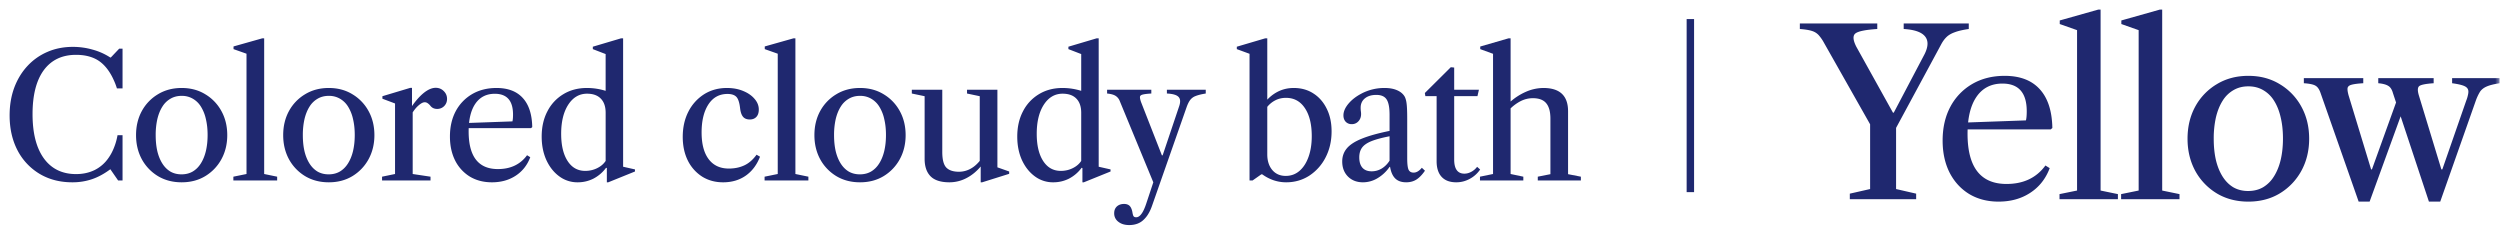 <svg xmlns="http://www.w3.org/2000/svg" width="260" height="24" fill="none"><mask id="a" width="260" height="24" x="0" y="0" maskUnits="userSpaceOnUse" style="mask-type:alpha"><path fill="#000" d="M0 0h260v24H0z"/></mask><g fill="#1F286F" mask="url(#a)"><path d="M153.917 18.771v-.396l1.359-.279V5.595l-1.332-.486v-.27l2.952-.855h.207v14.112l1.323.279v.396zm6.012 0v-.396l1.314-.261v-5.778q0-1.071-.432-1.593-.432-.531-1.395-.531-.684 0-1.305.324a4.5 4.5 0 0 0-1.17.9v-.729a6.2 6.2 0 0 1 1.755-1.161 4.6 4.6 0 0 1 1.818-.396q2.565 0 2.565 2.421v6.543l1.332.261v.396z"/><path d="M151.451 18.96q-.999 0-1.521-.567t-.522-1.629V9.996h-1.17l-.054-.324 2.7-2.682.351.036V9.33h2.574l-.153.666h-2.421v6.588q0 1.476 1.062 1.476.36 0 .711-.189.36-.189.612-.522l.315.279a3 3 0 0 1-1.08.972q-.657.36-1.404.36M141.751 18.96q-.963 0-1.566-.603-.594-.603-.594-1.566 0-.792.486-1.368t1.566-1.008q1.089-.441 2.871-.801v-1.683q0-1.143-.315-1.602-.306-.459-1.062-.459-.747 0-1.188.36t-.441.972q0 .171.018.342.027.162.027.315 0 .459-.279.756a.9.9 0 0 1-.693.297.84.84 0 0 1-.63-.252q-.234-.252-.234-.657 0-.585.504-1.197.513-.621 1.35-1.062a5.1 5.1 0 0 1 2.421-.594q.783 0 1.323.243.549.243.792.693.144.306.189.774.054.468.054 1.566v4.023q0 .873.135 1.188.144.315.531.315.441 0 .855-.504l.324.306q-.441.639-.9.927-.45.279-1.053.279-.729 0-1.134-.396t-.54-1.206h-.054a4 4 0 0 1-1.242 1.17 2.94 2.94 0 0 1-1.521.432m.9-1.143q.558 0 1.044-.288.486-.297.819-.819v-2.538q-1.206.234-1.899.513-.684.279-.972.684-.279.396-.279.999 0 .693.324 1.071.333.378.963.378M133.759 18.96q-.675 0-1.314-.216a4.5 4.5 0 0 1-1.17-.612h-.099l-.909.639h-.315V5.595l-1.323-.486v-.252l2.961-.873h.207v6.381a3.9 3.9 0 0 1 1.26-.909q.693-.306 1.494-.306 1.17 0 2.052.576.882.567 1.377 1.584.504 1.008.504 2.349 0 1.503-.621 2.709a4.94 4.94 0 0 1-1.692 1.899q-1.071.693-2.412.693m-.045-.666q.819 0 1.422-.513.612-.522.945-1.449.342-.936.342-2.169 0-1.863-.72-2.925-.711-1.062-1.962-1.062-.603 0-1.098.252t-.846.684v4.941q0 1.008.522 1.629.522.612 1.395.612M117.433 23.406q-.693 0-1.125-.342a1.07 1.07 0 0 1-.432-.891q0-.441.279-.702.288-.261.747-.261.36 0 .567.189.207.198.297.648.054.342.126.441.081.108.27.108.288 0 .54-.342.261-.333.513-1.098l.729-2.196-3.519-8.523a1.1 1.1 0 0 0-.45-.495q-.288-.162-.837-.216V9.33h4.599v.396q-.621.036-.891.108-.27.063-.288.234t.108.54l2.169 5.544h.081l1.692-5.031q.261-.711-.027-1.026-.279-.324-1.224-.369V9.33h4.041v.396q-.675.108-1.053.261a1.24 1.24 0 0 0-.567.414q-.198.261-.369.738l-3.555 10.143q-.189.567-.414.936a2.7 2.7 0 0 1-.459.594q-.576.594-1.548.594M109.53 18.96a3.14 3.14 0 0 1-1.908-.621q-.846-.621-1.341-1.692-.486-1.08-.486-2.439 0-1.494.594-2.628a4.4 4.4 0 0 1 1.656-1.782q1.062-.648 2.457-.648.99 0 1.944.297V5.622l-1.332-.513v-.252l2.943-.873h.207V17.34l1.233.279v.216l-2.781 1.125h-.144v-1.485l-.081-.027a3.8 3.8 0 0 1-1.323 1.134 3.6 3.6 0 0 1-1.638.378m.792-1.188q.666 0 1.233-.279.576-.279.891-.756v-5.004q0-.963-.504-1.476-.495-.513-1.431-.513-1.206 0-1.953 1.143-.738 1.143-.738 3.033 0 1.782.666 2.817t1.836 1.035M98.753 18.96q-1.35 0-1.97-.621-.622-.63-.622-1.818v-6.516l-1.332-.279V9.33h3.168v6.471q0 1.179.414 1.62.423.441 1.332.441a2.5 2.5 0 0 0 1.215-.324q.594-.324 1.098-1.017v.72q-.684.837-1.539 1.278a3.8 3.8 0 0 1-1.764.441m3.24 0v-1.773l-.099-.036v-7.146l-1.323-.279V9.33h3.159v8.073l1.224.432v.243l-2.808.882zM89.442 18.96q-1.386 0-2.457-.639a4.64 4.64 0 0 1-1.683-1.755q-.603-1.116-.603-2.511 0-1.404.603-2.511a4.57 4.57 0 0 1 1.683-1.746q1.071-.648 2.457-.648t2.448.648a4.57 4.57 0 0 1 1.683 1.746q.612 1.107.612 2.511 0 1.395-.612 2.511a4.64 4.64 0 0 1-1.683 1.755q-1.062.639-2.448.639m-.018-.828q.657 0 1.16-.288.505-.297.847-.837.35-.549.53-1.296.18-.756.18-1.674 0-.909-.18-1.656a4.1 4.1 0 0 0-.512-1.287 2.4 2.4 0 0 0-.846-.828 2.24 2.24 0 0 0-1.161-.297q-.657 0-1.161.297a2.4 2.4 0 0 0-.846.828q-.342.54-.522 1.296a7.5 7.5 0 0 0-.171 1.665q0 .918.17 1.665.18.747.523 1.287.342.54.837.837.504.288 1.152.288M79.517 18.771v-.396l1.368-.279V5.586l-1.35-.477V4.83l2.997-.846h.19v14.112l1.35.279v.396zM75.199 18.96q-1.224 0-2.178-.594a4.17 4.17 0 0 1-1.485-1.665q-.531-1.071-.531-2.466 0-1.476.585-2.619a4.6 4.6 0 0 1 1.629-1.809q1.043-.657 2.385-.657.945 0 1.692.315.746.306 1.179.819.44.504.44 1.107 0 .495-.251.765-.252.27-.684.27-.468 0-.702-.279t-.306-.873q-.099-.891-.387-1.197t-.927-.306q-1.278 0-1.99 1.098-.7 1.089-.701 2.898 0 1.818.738 2.79.737.972 2.097.972.9 0 1.61-.333.712-.333 1.27-1.107l.36.207q-.495 1.278-1.485 1.971t-2.358.693M60.07 18.96a3.14 3.14 0 0 1-1.908-.621q-.845-.621-1.34-1.692-.487-1.08-.487-2.439 0-1.494.594-2.628a4.4 4.4 0 0 1 1.656-1.782q1.062-.648 2.457-.648.99 0 1.944.297V5.622l-1.332-.513v-.252l2.943-.873h.207V17.34l1.233.279v.216l-2.78 1.125h-.145v-1.485l-.08-.027a3.8 3.8 0 0 1-1.323 1.134 3.6 3.6 0 0 1-1.639.378m.792-1.188q.666 0 1.233-.279.576-.279.892-.756v-5.004q0-.963-.505-1.476-.495-.513-1.43-.513-1.207 0-1.954 1.143-.738 1.143-.737 3.033 0 1.782.665 2.817.666 1.035 1.836 1.035M51.16 18.96q-1.306 0-2.296-.594a4.13 4.13 0 0 1-1.53-1.674q-.54-1.08-.54-2.493 0-1.503.603-2.637a4.5 4.5 0 0 1 1.701-1.773q1.098-.639 2.538-.639 1.782 0 2.727 1.035.954 1.035.99 3.033l-.126.108h-6.975v-.522l5.04-.18q.063-.234.063-.711 0-2.16-1.899-2.16-1.305 0-2.016 1.026-.702 1.017-.702 2.889 0 3.915 3.042 3.915 1.98 0 3.033-1.44l.333.207q-.468 1.242-1.52 1.926-1.045.684-2.467.684M39.734 18.771v-.396l1.35-.279v-7.335l-1.314-.495v-.261l2.88-.864h.198v1.944l.072.09v6.921l1.854.279v.396zm3.051-6.858-.036-.738q.666-.981 1.323-1.512.666-.531 1.242-.531.496 0 .837.342.342.333.342.81 0 .441-.297.747a1 1 0 0 1-.738.297q-.45 0-.702-.333a1.3 1.3 0 0 0-.306-.279.5.5 0 0 0-.288-.081q-.261 0-.657.351-.387.342-.72.927M34.195 18.96q-1.386 0-2.457-.639a4.64 4.64 0 0 1-1.683-1.755q-.603-1.116-.603-2.511 0-1.404.603-2.511a4.57 4.57 0 0 1 1.683-1.746q1.071-.648 2.457-.648t2.448.648a4.57 4.57 0 0 1 1.683 1.746q.612 1.107.612 2.511 0 1.395-.612 2.511a4.64 4.64 0 0 1-1.683 1.755q-1.062.639-2.448.639m-.018-.828q.657 0 1.16-.288.505-.297.847-.837.35-.549.53-1.296.18-.756.18-1.674 0-.909-.18-1.656a4.1 4.1 0 0 0-.512-1.287 2.4 2.4 0 0 0-.846-.828 2.24 2.24 0 0 0-1.161-.297q-.657 0-1.161.297a2.4 2.4 0 0 0-.846.828q-.342.54-.522 1.296a7.5 7.5 0 0 0-.171 1.665q0 .918.17 1.665.18.747.523 1.287.342.54.837.837.504.288 1.152.288M24.27 18.771v-.396l1.367-.279V5.586l-1.35-.477V4.83l2.998-.846h.189v14.112l1.35.279v.396zM18.892 18.96q-1.386 0-2.457-.639a4.64 4.64 0 0 1-1.683-1.755q-.603-1.116-.603-2.511 0-1.404.603-2.511a4.57 4.57 0 0 1 1.683-1.746q1.071-.648 2.457-.648t2.448.648a4.57 4.57 0 0 1 1.683 1.746q.612 1.107.612 2.511 0 1.395-.612 2.511a4.64 4.64 0 0 1-1.683 1.755q-1.062.639-2.448.639m-.018-.828q.657 0 1.16-.288.505-.297.847-.837.35-.549.53-1.296.18-.756.18-1.674 0-.909-.18-1.656a4.1 4.1 0 0 0-.512-1.287 2.4 2.4 0 0 0-.846-.828 2.24 2.24 0 0 0-1.161-.297q-.657 0-1.161.297a2.4 2.4 0 0 0-.846.828q-.342.54-.522 1.296a7.5 7.5 0 0 0-.171 1.665q0 .918.17 1.665.18.747.523 1.287.342.54.837.837.504.288 1.152.288M7.525 18.96q-1.935 0-3.411-.882a6.14 6.14 0 0 1-2.295-2.448Q1 14.055 1 12.003q0-1.566.477-2.871.486-1.305 1.368-2.259a6.1 6.1 0 0 1 2.088-1.476q1.206-.522 2.646-.522 1.062 0 2.061.288a6.4 6.4 0 0 1 1.818.81h.072l.864-.909h.351v4.131h-.585a6.6 6.6 0 0 0-.342-.891 6 6 0 0 0-.387-.729q-.63-1.008-1.485-1.44t-2.034-.432q-2.178 0-3.357 1.593-1.17 1.593-1.17 4.572t1.179 4.608q1.188 1.629 3.348 1.629 1.071 0 1.935-.423a3.8 3.8 0 0 0 1.44-1.26q.333-.468.567-1.062.243-.594.369-1.296h.522v4.707h-.459l-.81-1.17q-.954.711-1.908 1.035a6.3 6.3 0 0 1-2.043.324M176.184 1.984v18h-.773v-18zM252.608 20.968l-3.744-11.292q-.156-.564-.504-.756-.336-.204-1.02-.264v-.528h5.76v.528q-1.236.084-1.5.3t-.036.972l2.34 7.692H254l2.496-7.176a3 3 0 0 0 .156-.504q.06-.228.06-.408 0-.372-.36-.552-.36-.192-1.332-.324v-.528h4.932v.528q-.9.144-1.356.348t-.684.552a5 5 0 0 0-.432.924l-3.696 10.488zm-7.308 0-3.96-11.292q-.192-.564-.516-.756-.324-.204-1.224-.264v-.528h6.18v.528q-.828.048-1.212.156-.372.096-.42.348-.036.252.108.768l2.34 7.692h.084l2.652-7.356.984.048-3.876 10.656zM233.828 20.968q-1.848 0-3.276-.852a6.2 6.2 0 0 1-2.244-2.34q-.804-1.488-.804-3.348 0-1.872.804-3.348a6.1 6.1 0 0 1 2.244-2.328q1.428-.864 3.276-.864t3.264.864a6.1 6.1 0 0 1 2.244 2.328q.816 1.476.816 3.348 0 1.86-.816 3.348a6.2 6.2 0 0 1-2.244 2.34q-1.416.852-3.264.852m-.024-1.104q.876 0 1.548-.384a3.34 3.34 0 0 0 1.128-1.116q.468-.732.708-1.728.24-1.008.24-2.232 0-1.212-.24-2.208-.228-.996-.684-1.716a3.2 3.2 0 0 0-1.128-1.104q-.672-.396-1.548-.396t-1.548.396a3.2 3.2 0 0 0-1.128 1.104q-.456.72-.696 1.728a10 10 0 0 0-.228 2.22q0 1.224.228 2.22.24.996.696 1.716t1.116 1.116q.672.384 1.536.384M220.596 20.716v-.528l1.824-.372V3.136l-1.8-.636v-.372L224.616 1h.252v18.816l1.8.372v.528zM214.19 20.716v-.528l1.824-.372V3.136l-1.8-.636v-.372L218.21 1h.252v18.816l1.8.372v.528zM207.853 20.968q-1.74 0-3.06-.792-1.308-.804-2.04-2.232-.72-1.44-.72-3.324 0-2.004.804-3.516a5.97 5.97 0 0 1 2.268-2.364q1.464-.852 3.384-.852 2.376 0 3.636 1.38 1.272 1.38 1.32 4.044l-.168.144h-9.3v-.696l6.72-.24q.084-.312.084-.948 0-2.88-2.532-2.88-1.74 0-2.688 1.368-.936 1.356-.936 3.852 0 5.22 4.056 5.22 2.64 0 4.044-1.92l.444.276q-.624 1.656-2.028 2.568-1.392.912-3.288.912M192.38 20.716v-.576l2.112-.48v-6.732l-4.788-8.46a4.3 4.3 0 0 0-.552-.804 1.56 1.56 0 0 0-.708-.444q-.432-.144-1.26-.204V2.44h8.052v.576q-1.848.12-2.28.468-.42.348.096 1.368l3.816 6.864h.084l3.216-6.108q.576-1.176.024-1.836t-2.208-.756V2.44h6.768v.576q-.912.132-1.452.336-.54.192-.852.492t-.552.744l-.576 1.068-4.128 7.644v6.36l2.088.48v.576z"/></g></svg>